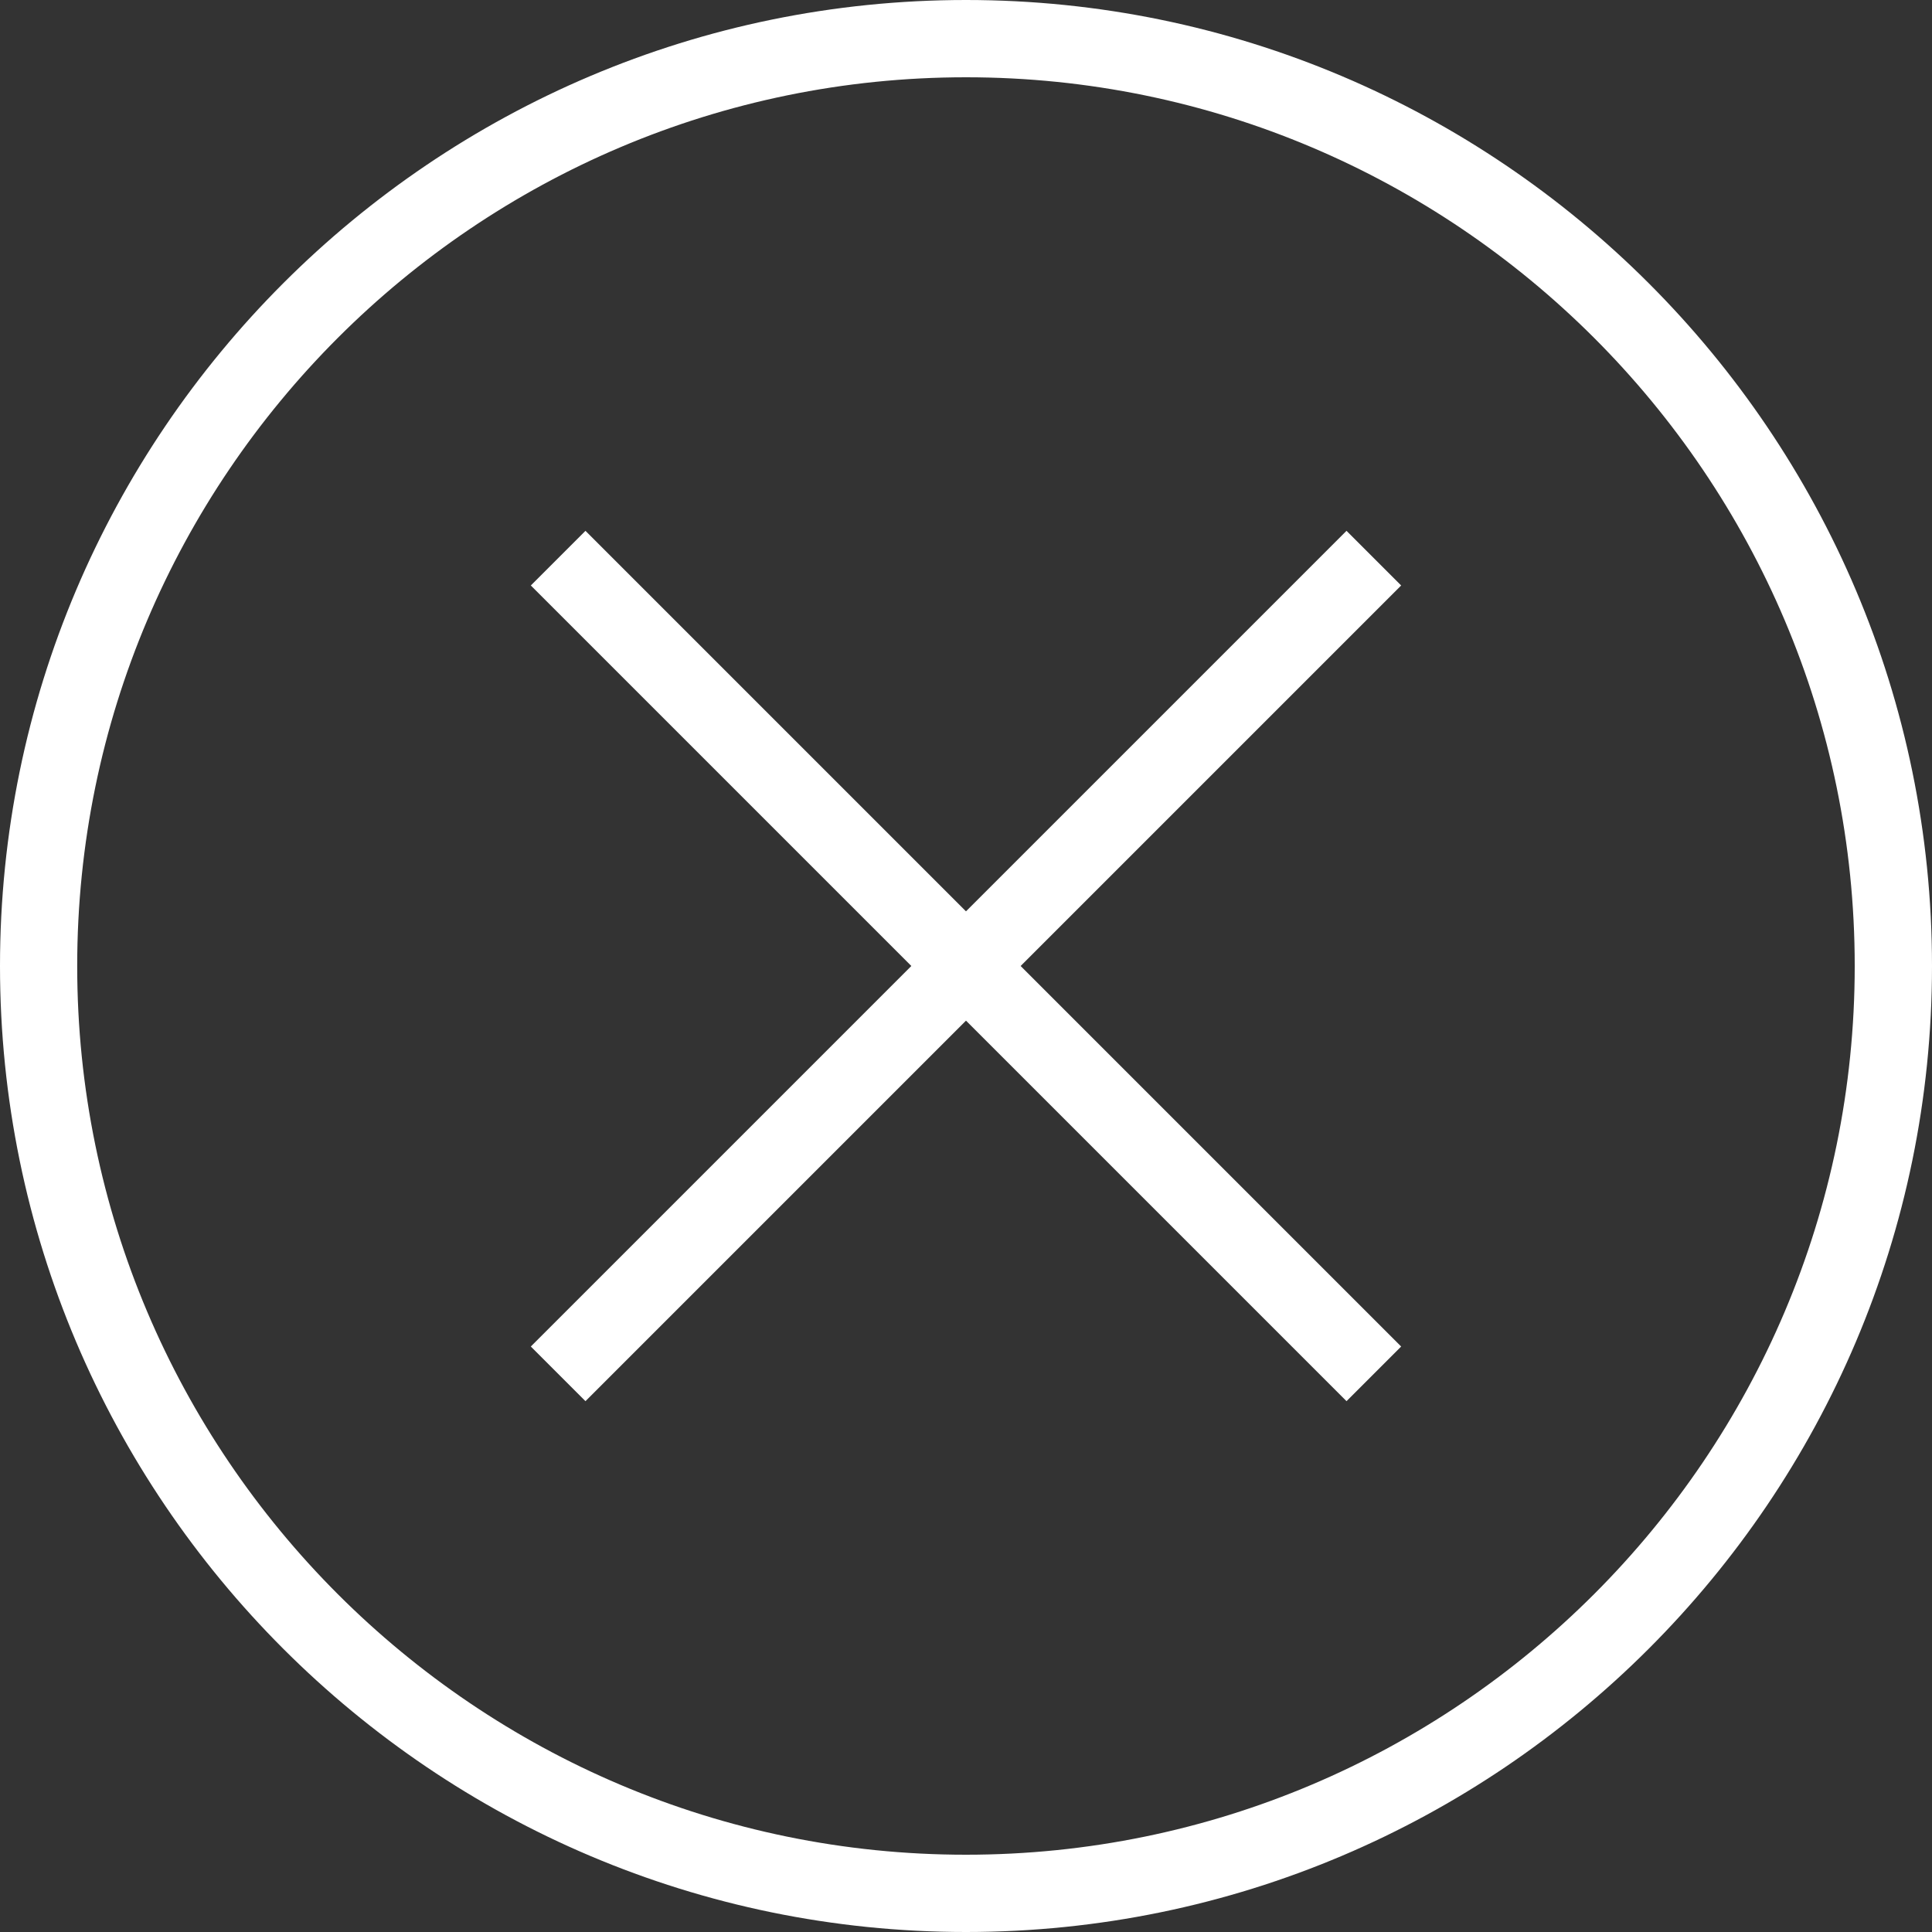 <?xml version="1.0" encoding="UTF-8"?><svg xmlns="http://www.w3.org/2000/svg" viewBox="0 0 26 26"><rect x="0" y="0" width="26" height="26" fill="#333333" stroke="none"/><g id="a"/><g id="b"><g id="c"><g><g><rect x="12.48" y="5.238" width="1.04" height="15.524" transform="translate(-5.385 13) rotate(-45)" style="fill:#fff;"/><rect x="5.238" y="12.48" width="15.524" height="1.04" transform="translate(-5.385 13) rotate(-45)" style="fill:#fff;"/></g><path d="M13,26C5.831,26,0,20.168,0,13S5.831,0,13,0s13,5.832,13,13-5.832,13-13,13ZM13,1.04C6.405,1.04,1.039,6.405,1.039,13s5.365,11.96,11.96,11.96,11.961-5.365,11.961-11.96S19.594,1.04,13,1.04Z" style="fill:#fff;"/></g></g></g></svg>